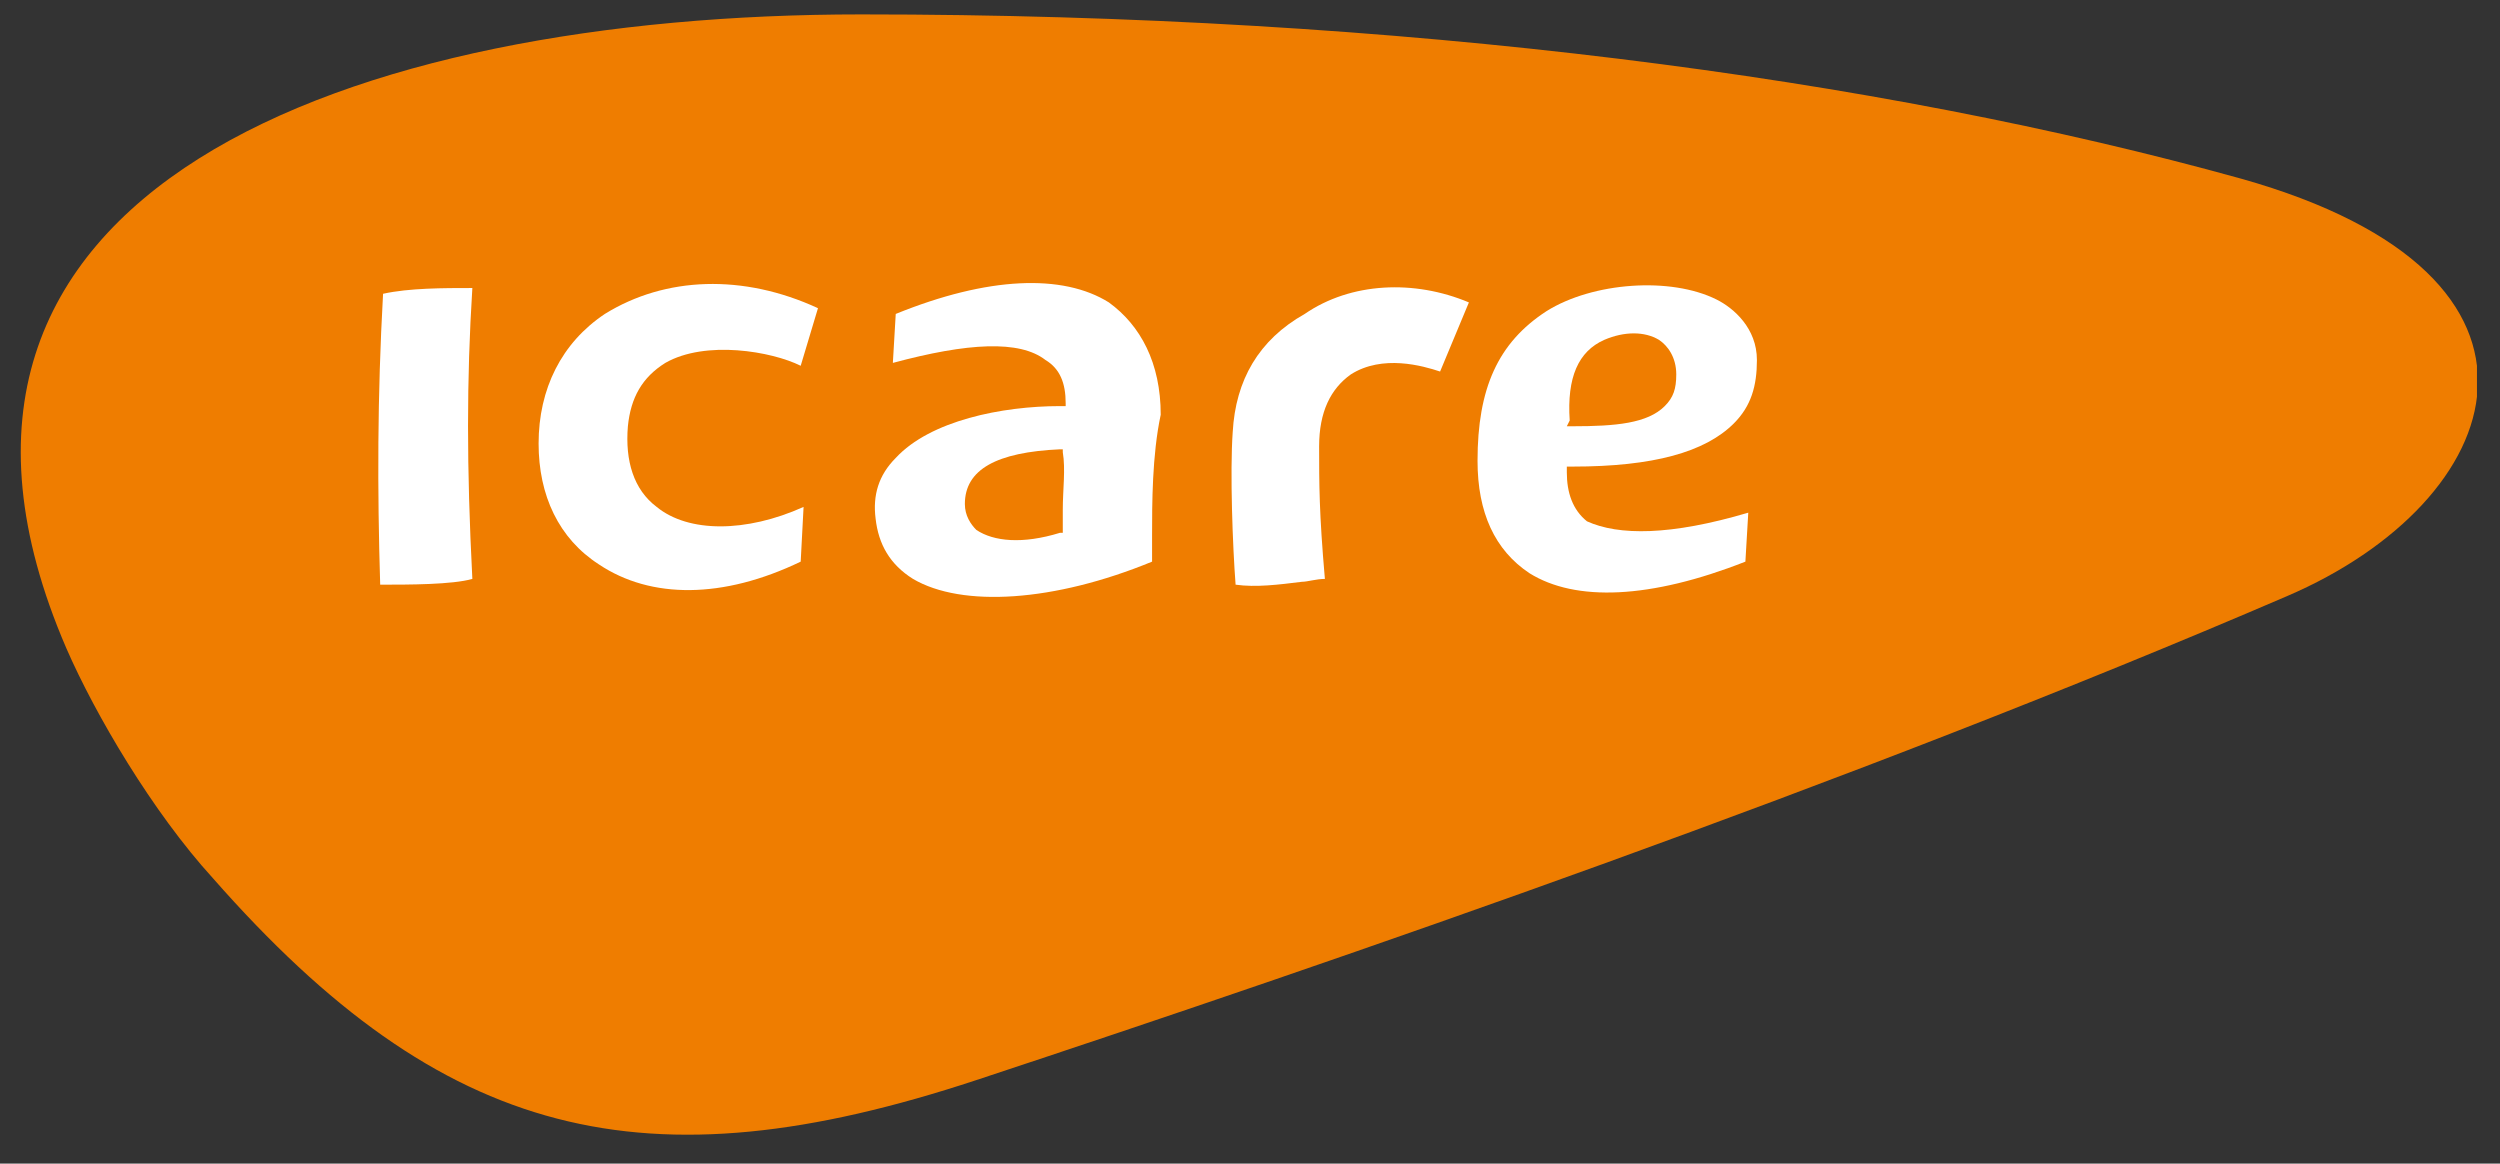 <?xml version="1.0" encoding="utf-8"?>
<!-- Generator: Adobe Illustrator 27.1.1, SVG Export Plug-In . SVG Version: 6.00 Build 0)  -->
<svg version="1.1" id="Laag_1" xmlns="http://www.w3.org/2000/svg" xmlns:xlink="http://www.w3.org/1999/xlink" x="0px" y="0px"
	 viewBox="0 0 86.8 40.4" style="enable-background:new 0 0 86.8 40.4;" xml:space="preserve">
<rect x="0" y="0" width="86.8" height="40.4" fill="#333333" stroke="none"/>
<style type="text/css">
	.st0{clip-path:url(#SVGID_00000160906520366295059890000004153352591512029325_);fill:#EF7D00;}
	.st1{clip-path:url(#SVGID_00000160906520366295059890000004153352591512029325_);fill:#FFFFFF;}
</style>
<g>
	<defs>
		<rect id="SVGID_1_" x="0.7" y="0.5" width="85.3" height="38.9"/>
	</defs>
	<clipPath id="SVGID_00000147193805384015376080000013421851745445869190_">
		<use xlink:href="#SVGID_1_"  style="overflow:visible;"/>
	</clipPath>
	<path style="clip-path:url(#SVGID_00000147193805384015376080000013421851745445869190_);fill:#EF7D00;" d="M33.9,37.5
		c12.7-4.2,30.4-10.3,45.5-16.8c7.7-3.3,10.5-11.1-1.6-14.5C65.2,2.7,48.7,0.5,29.9,0.5C12.3,0.5-4.6,6.5,2.3,22.5
		c1,2.3,3,5.7,5.1,8C15.4,39.6,22.4,41.3,33.9,37.5"/>
	<path style="clip-path:url(#SVGID_00000147193805384015376080000013421851745445869190_);fill:#FFFFFF;" d="M28.4,10.7l-0.6,2
		c-1-0.5-3.3-0.9-4.7-0.1c-0.8,0.5-1.2,1.2-1.3,2.2c-0.1,1.2,0.2,2.2,1,2.8c1.1,0.9,3.1,0.9,5.1,0l-0.1,1.9c-2.7,1.3-5.2,1.3-7,0.1
		c-1.4-0.9-2.1-2.4-2.1-4.2c0-1.9,0.8-3.5,2.3-4.5C23.1,9.6,25.8,9.5,28.4,10.7"/>
	<path style="clip-path:url(#SVGID_00000147193805384015376080000013421851745445869190_);fill:#FFFFFF;" d="M51,10.5l-1,2.4
		c-0.6-0.2-2-0.6-3.1,0.1c-0.7,0.5-1.1,1.3-1.1,2.5c0,1.3,0,2.3,0.2,4.6c-0.3,0-0.6,0.1-0.8,0.1c-0.8,0.1-1.6,0.2-2.3,0.1
		c-0.1-1.3-0.2-3.9-0.1-5.3c0.1-1.8,0.9-3.2,2.5-4.1C46.9,9.8,49.1,9.7,51,10.5"/>
	<path style="clip-path:url(#SVGID_00000147193805384015376080000013421851745445869190_);fill:#FFFFFF;" d="M40,18.6
		c0,0.4,0,0.7,0,0.9c-3.4,1.4-6.6,1.6-8.3,0.6c-0.8-0.5-1.2-1.2-1.3-2.1c-0.1-0.8,0.1-1.5,0.7-2.1c1.2-1.3,3.7-1.8,5.7-1.8l0.2,0
		v-0.1c0-0.7-0.2-1.2-0.7-1.5c-0.9-0.7-2.7-0.6-5.3,0.1l0.1-1.7c3.2-1.3,5.8-1.4,7.4-0.4c1.1,0.8,1.8,2.1,1.8,3.9
		C40,15.8,40,17.5,40,18.6"/>
	<path style="clip-path:url(#SVGID_00000147193805384015376080000013421851745445869190_);fill:#EF7D00;" d="M36.9,15.7l0-0.1
		l-0.1,0c-2.2,0.1-3.3,0.7-3.3,1.9c0,0.4,0.2,0.7,0.4,0.9c0.6,0.4,1.6,0.5,2.9,0.1l0.1,0l0-0.1c0-0.2,0-0.5,0-0.7
		C36.9,17,37,16.3,36.9,15.7"/>
	<path style="clip-path:url(#SVGID_00000147193805384015376080000013421851745445869190_);fill:#FFFFFF;" d="M60.7,17.8l-0.1,1.7
		c-3.3,1.3-5.9,1.4-7.5,0.4c-1.2-0.8-1.8-2.1-1.8-3.9c0-2.5,0.7-4.1,2.4-5.2c1.6-1,4.3-1.2,5.9-0.4c0.6,0.3,1.4,1,1.4,2.1
		c0,0.9-0.2,1.6-0.8,2.2c-1,1-2.8,1.5-5.6,1.5h-0.2v0.2c0,0.7,0.2,1.3,0.7,1.7C56.2,18.6,58,18.6,60.7,17.8"/>
	<path style="clip-path:url(#SVGID_00000147193805384015376080000013421851745445869190_);fill:#EF7D00;" d="M54.4,14.8h0.2
		c1.5,0,2.6-0.1,3.2-0.7c0.3-0.3,0.4-0.6,0.4-1.1c0-0.6-0.3-1-0.6-1.2c-0.5-0.3-1.2-0.3-1.9,0c-0.9,0.4-1.3,1.3-1.2,2.8L54.4,14.8z"
		/>
	<path style="clip-path:url(#SVGID_00000147193805384015376080000013421851745445869190_);fill:#FFFFFF;" d="M16.4,20.1
		c-0.7,0.2-2.2,0.2-3.2,0.2c-0.1-3.3-0.1-6.5,0.1-10.1c0.9-0.2,2.1-0.2,3.1-0.2C16.2,13.2,16.2,16.2,16.4,20.1"/>
</g>
</svg>
